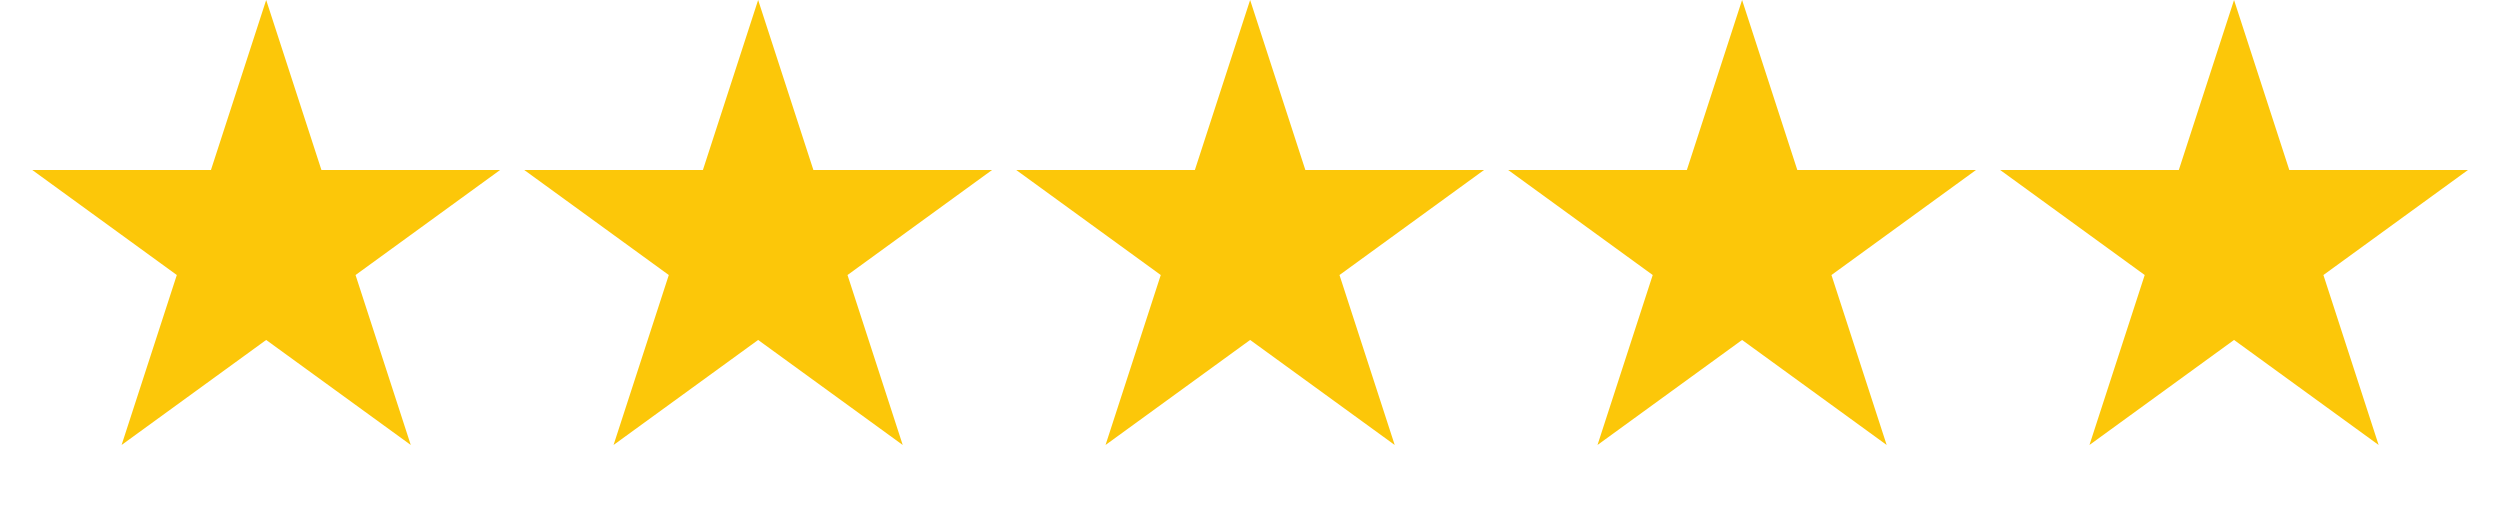<svg xmlns="http://www.w3.org/2000/svg" width="102" height="21" viewBox="0 0 102 21" fill="none"><path d="M10.86 0L13.114 6.935H20.405L14.506 11.221L16.759 18.155L10.86 13.87L4.961 18.155L7.214 11.221L1.315 6.935H8.607L10.86 0Z" fill="#FCC709"></path><path d="M30.932 0L33.186 6.935H40.477L34.578 11.221L36.831 18.155L30.932 13.87L25.033 18.155L27.287 11.221L21.388 6.935H28.679L30.932 0Z" fill="#FCC709"></path><path d="M51.005 0L53.258 6.935H60.55L54.651 11.221L56.904 18.155L51.005 13.87L45.106 18.155L47.359 11.221L41.46 6.935H48.751L51.005 0Z" fill="#FCC709"></path><path d="M71.077 0L73.33 6.935H80.622L74.723 11.221L76.976 18.155L71.077 13.87L65.178 18.155L67.431 11.221L61.532 6.935H68.824L71.077 0Z" fill="#FCC709"></path><path d="M91.149 0L93.403 6.935H100.694L94.795 11.221L97.048 18.155L91.149 13.87L85.25 18.155L87.504 11.221L81.605 6.935H88.896L91.149 0Z" fill="#FCC709"></path></svg>